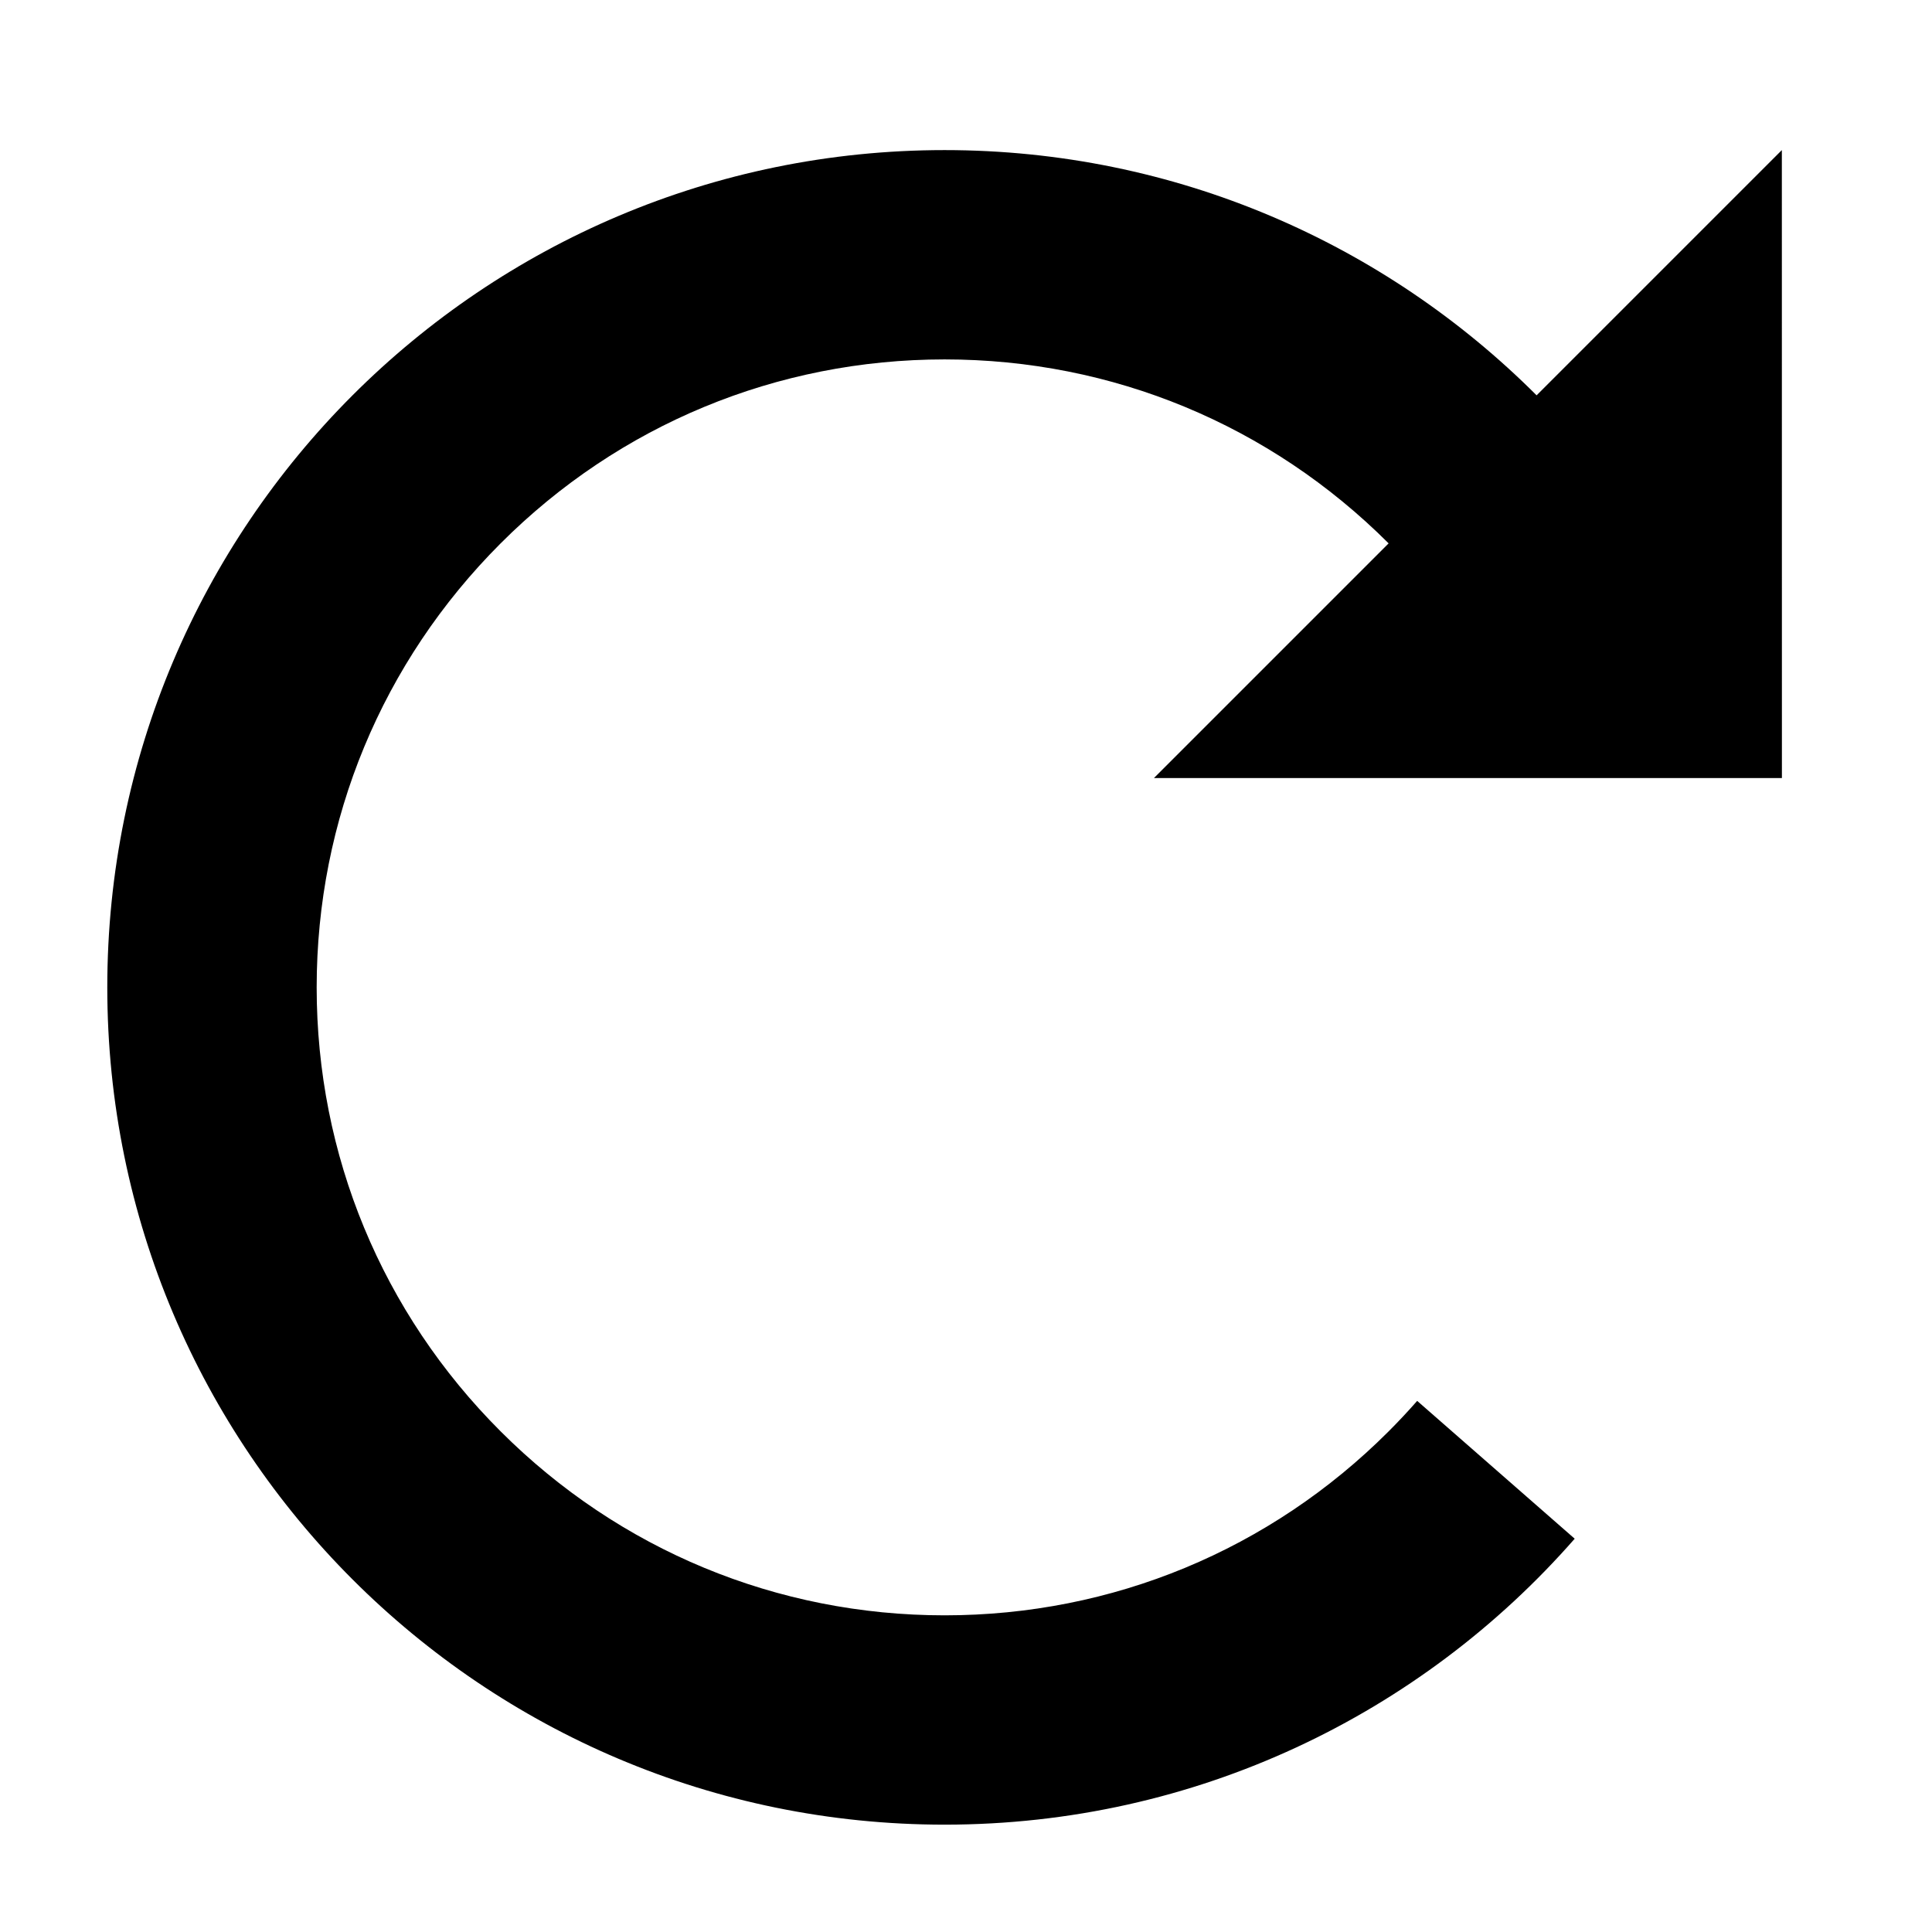 <?xml version="1.0" encoding="UTF-8" standalone="no"?>
<!-- Generated by IcoMoon.io -->

<svg
   version="1.1"
   width="32"
   height="32"
   viewBox="0 0 32 32"
   id="svg23"
   sodipodi:docname="reset.svg"
   inkscape:version="1.1 (c68e22c387, 2021-05-23)"
   xmlns:inkscape="http://www.inkscape.org/namespaces/inkscape"
   xmlns:sodipodi="http://sodipodi.sourceforge.net/DTD/sodipodi-0.dtd"
   xmlns="http://www.w3.org/2000/svg"
   xmlns:svg="http://www.w3.org/2000/svg">
  <defs
     id="defs27" />
  <sodipodi:namedview
     id="namedview25"
     pagecolor="#ffffff"
     bordercolor="#666666"
     borderopacity="1.0"
     inkscape:pageshadow="2"
     inkscape:pageopacity="0.0"
     inkscape:pagecheckerboard="0"
     showgrid="true"
     inkscape:zoom="12.640625"
     inkscape:cx="11.589617"
     inkscape:cy="11.114957"
     inkscape:window-width="1920"
     inkscape:window-height="1017"
     inkscape:window-x="-8"
     inkscape:window-y="-8"
     inkscape:window-maximized="1"
     inkscape:current-layer="svg23">
    <inkscape:grid
       type="xygrid"
       id="grid109" />
  </sodipodi:namedview>
  <title
     id="title19">spinner11</title>
  <path
     d="M 29.514,12.887 H 19.113 L 23,9 C 21.035,7.036 18.424,5.953 15.646,5.953 c -2.778,0 -5.39,1.082 -7.354,3.047 -1.964,1.965 -3.047,4.576 -3.047,7.354 0,2.778 1.082,5.39 3.047,7.354 1.965,1.964 4.576,3.047 7.354,3.047 2.778,0 5.39,-1.082 7.354,-3.047 0.164,-0.164 0.322,-0.333 0.473,-0.505 l 2.609,2.283 c -2.542,2.903 -6.274,4.736 -10.437,4.736 -7.659,0 -13.868,-6.209 -13.868,-13.868 0,-7.659 6.209,-13.868 13.868,-13.868 3.829,0 7.296,1.552 9.806,4.062 l 4.062,-4.062 z"
     id="path21"
     style="stroke-width:0.867" />
</svg>
